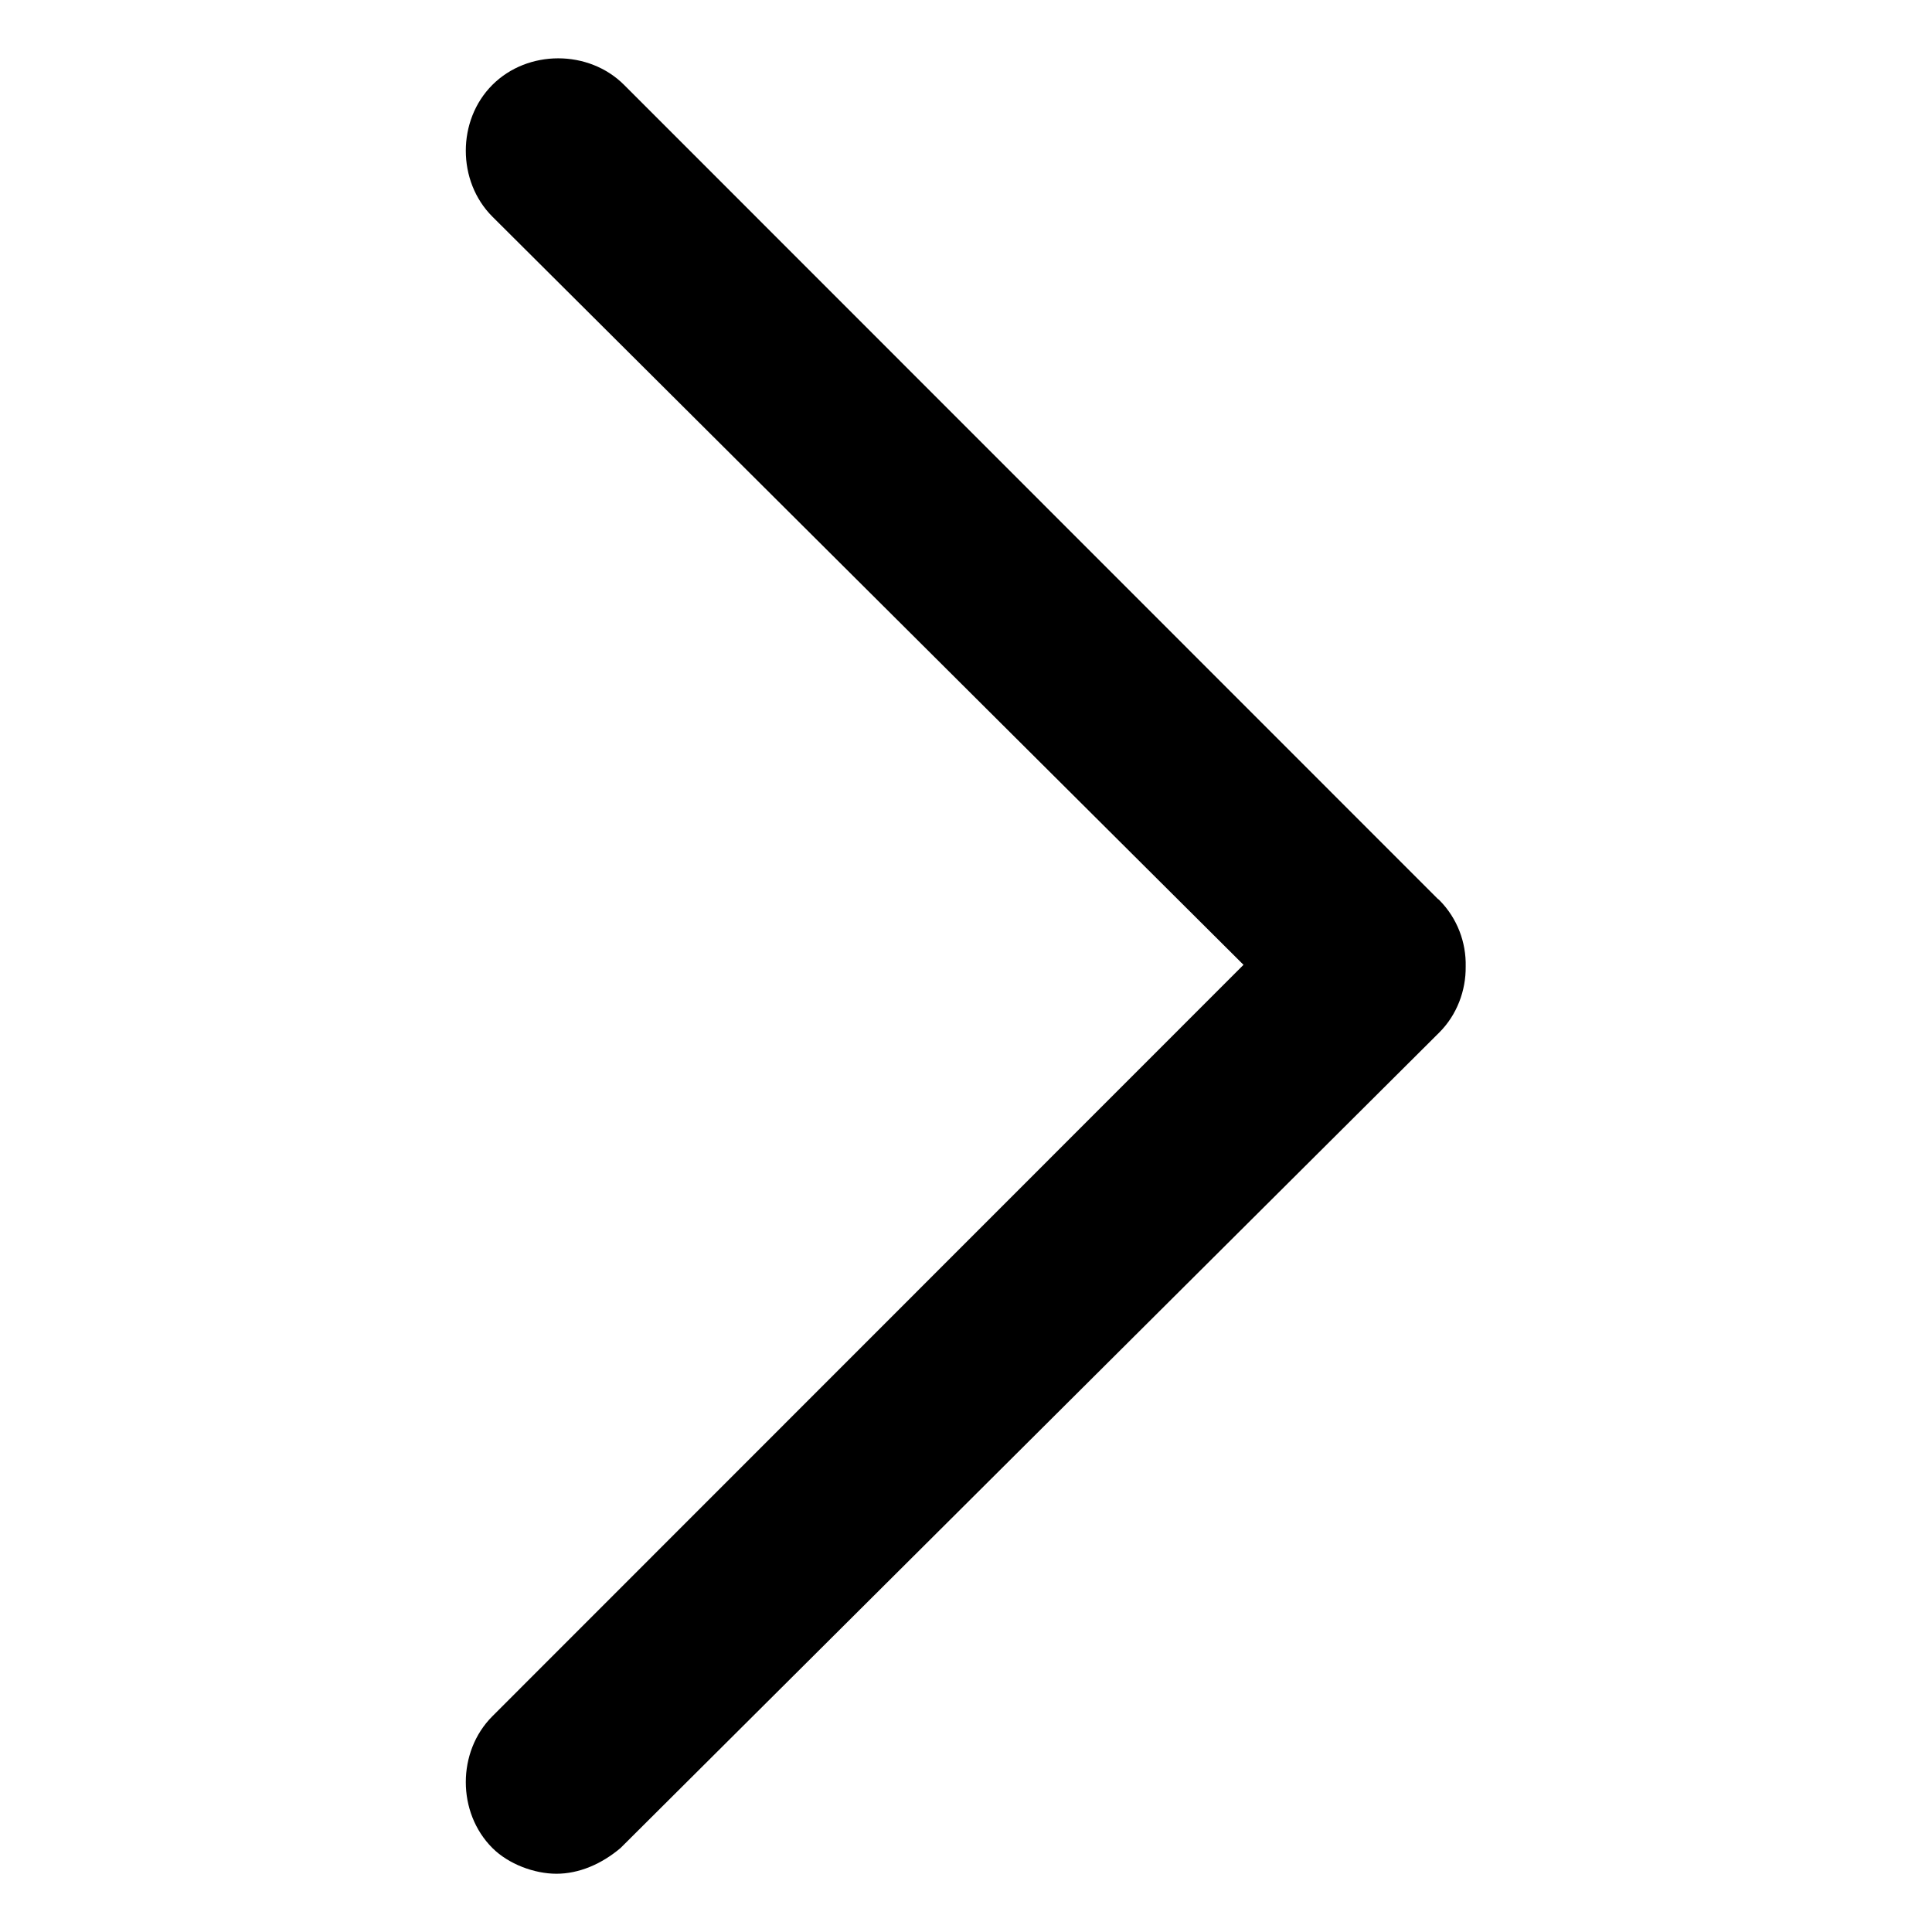 <?xml version="1.0" standalone="no"?><!DOCTYPE svg PUBLIC "-//W3C//DTD SVG 1.1//EN" "http://www.w3.org/Graphics/SVG/1.1/DTD/svg11.dtd"><svg t="1592052625554" class="icon" viewBox="0 0 1024 1024" version="1.1" xmlns="http://www.w3.org/2000/svg" p-id="25898" xmlns:xlink="http://www.w3.org/1999/xlink" width="200" height="200"><defs><style type="text/css"></style></defs><path d="M763.035 477.246c-0.31-0.31-0.621-0.621-1.086-0.931L330.783 44.994c-18.773-18.773-51.045-18.773-69.818 0-18.773 18.773-18.773 51.045 0 69.818l398.119 396.567-398.119 398.274c-18.773 18.773-18.773 51.045 0 69.818 8.533 8.533 22.187 13.653 33.978 13.653 11.947 0 23.893-5.12 33.978-13.653l433.028-431.321 0.931-0.931c9.309-9.309 14.119-22.187 13.964-34.909 0.31-12.878-4.499-25.6-13.808-35.064z" p-id="25899" fill="#000000"></path></svg>